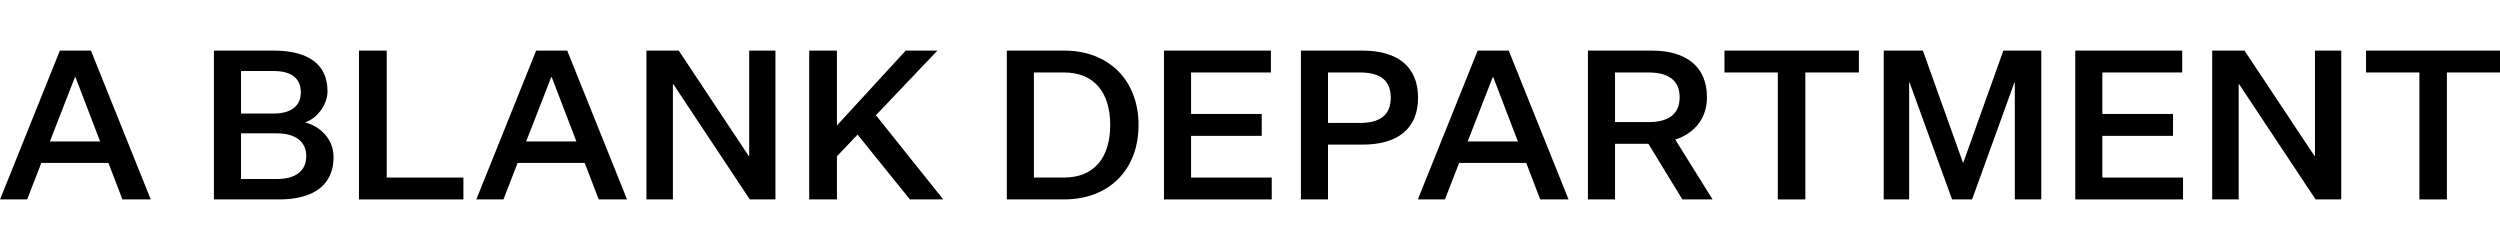<svg style="fill-rule:evenodd;clip-rule:evenodd;stroke-linejoin:round;stroke-miterlimit:2;" xml:space="preserve" xmlns:xlink="http://www.w3.org/1999/xlink" xmlns="http://www.w3.org/2000/svg" version="1.1" viewBox="0 0 800 80" height="100%" width="100%">
    <g transform="matrix(1.334,0,0,1.334,-116.341,21.393)">
        <g transform="matrix(50,0,0,50,86.676,31.801)">
            <path style="fill-rule:nonzero;" d="M0.598,-0L0.734,-0L0.447,-0.714L0.298,-0.714L0.011,-0L0.141,-0L0.209,-0.175L0.531,-0.175L0.598,-0ZM0.37,-0.586L0.373,-0.586L0.491,-0.278L0.25,-0.278L0.37,-0.586Z"></path>
        </g>
        <g transform="matrix(50,0,0,50,134.476,31.801)">
            <path style="fill-rule:nonzero;" d="M0.394,-0C0.559,-0 0.655,-0.069 0.655,-0.203C0.655,-0.286 0.596,-0.349 0.518,-0.37C0.576,-0.387 0.626,-0.456 0.626,-0.519C0.626,-0.647 0.535,-0.714 0.368,-0.714L0.081,-0.714L0.081,-0L0.394,-0ZM0.211,-0.412L0.211,-0.616L0.368,-0.616C0.455,-0.616 0.498,-0.579 0.498,-0.514C0.498,-0.452 0.456,-0.412 0.367,-0.412L0.211,-0.412ZM0.211,-0.317L0.383,-0.317C0.475,-0.317 0.524,-0.275 0.524,-0.208C0.524,-0.139 0.476,-0.098 0.384,-0.098L0.211,-0.098L0.211,-0.317Z"></path>
        </g>
        <g transform="matrix(50,0,0,50,169.276,31.801)">
            <path style="fill-rule:nonzero;" d="M0.081,-0L0.582,-0L0.582,-0.105L0.214,-0.105L0.214,-0.714L0.081,-0.714L0.081,-0Z"></path>
        </g>
        <g transform="matrix(50,0,0,50,200.926,31.801)">
            <path style="fill-rule:nonzero;" d="M0.598,-0L0.734,-0L0.447,-0.714L0.298,-0.714L0.011,-0L0.141,-0L0.209,-0.175L0.531,-0.175L0.598,-0ZM0.37,-0.586L0.373,-0.586L0.491,-0.278L0.25,-0.278L0.37,-0.586Z"></path>
        </g>
        <g transform="matrix(50,0,0,50,238.226,31.801)">
            <path style="fill-rule:nonzero;" d="M0.236,-0.714L0.081,-0.714L0.081,-0L0.208,-0L0.208,-0.553L0.21,-0.553L0.577,-0L0.7,-0L0.7,-0.714L0.574,-0.714L0.574,-0.208L0.572,-0.208L0.236,-0.714Z"></path>
        </g>
        <g transform="matrix(50,0,0,50,277.276,31.801)">
            <path style="fill-rule:nonzero;" d="M0.564,-0L0.724,-0L0.401,-0.404L0.696,-0.714L0.544,-0.714L0.214,-0.355L0.214,-0.714L0.081,-0.714L0.081,-0L0.214,-0L0.214,-0.207L0.313,-0.311L0.564,-0Z"></path>
        </g>
        <g transform="matrix(50,0,0,50,324.676,31.801)">
            <path style="fill-rule:nonzero;" d="M0.356,-0.714L0.081,-0.714L0.081,-0L0.356,-0C0.571,-0 0.713,-0.142 0.713,-0.357C0.713,-0.571 0.571,-0.714 0.356,-0.714ZM0.356,-0.609C0.498,-0.609 0.577,-0.516 0.577,-0.357C0.577,-0.198 0.498,-0.105 0.356,-0.105L0.211,-0.105L0.211,-0.609L0.356,-0.609Z"></path>
        </g>
        <g transform="matrix(50,0,0,50,362.376,31.801)">
            <path style="fill-rule:nonzero;" d="M0.598,-0L0.598,-0.105L0.211,-0.105L0.211,-0.305L0.55,-0.305L0.55,-0.41L0.211,-0.41L0.211,-0.609L0.594,-0.609L0.594,-0.714L0.081,-0.714L0.081,-0L0.598,-0Z"></path>
        </g>
        <g transform="matrix(50,0,0,50,395.226,31.801)">
            <path style="fill-rule:nonzero;" d="M0.377,-0.263C0.545,-0.263 0.643,-0.339 0.643,-0.488C0.643,-0.637 0.545,-0.714 0.376,-0.714L0.081,-0.714L0.081,-0L0.211,-0L0.211,-0.263L0.377,-0.263ZM0.211,-0.367L0.211,-0.609L0.365,-0.609C0.463,-0.609 0.512,-0.57 0.512,-0.488C0.512,-0.407 0.463,-0.367 0.365,-0.367L0.211,-0.367Z"></path>
        </g>
        <g transform="matrix(50,0,0,50,426.776,31.801)">
            <path style="fill-rule:nonzero;" d="M0.598,-0L0.734,-0L0.447,-0.714L0.298,-0.714L0.011,-0L0.141,-0L0.209,-0.175L0.531,-0.175L0.598,-0ZM0.37,-0.586L0.373,-0.586L0.491,-0.278L0.25,-0.278L0.37,-0.586Z"></path>
        </g>
        <g transform="matrix(50,0,0,50,464.076,31.801)">
            <path style="fill-rule:nonzero;" d="M0.211,-0L0.211,-0.267L0.371,-0.267L0.534,-0L0.679,-0L0.5,-0.287C0.581,-0.313 0.652,-0.379 0.652,-0.49C0.652,-0.636 0.554,-0.714 0.387,-0.714L0.081,-0.714L0.081,-0L0.211,-0ZM0.211,-0.371L0.211,-0.609L0.372,-0.609C0.471,-0.609 0.521,-0.568 0.521,-0.49C0.521,-0.412 0.471,-0.371 0.372,-0.371L0.211,-0.371Z"></path>
        </g>
        <g transform="matrix(50,0,0,50,498.976,31.801)">
            <path style="fill-rule:nonzero;" d="M0.294,-0L0.426,-0L0.426,-0.609L0.683,-0.609L0.683,-0.714L0.038,-0.714L0.038,-0.609L0.294,-0.609L0.294,-0Z"></path>
        </g>
        <g transform="matrix(50,0,0,50,535.026,31.801)">
            <path style="fill-rule:nonzero;" d="M0.505,-0L0.708,-0.561L0.71,-0.561L0.71,-0L0.837,-0L0.837,-0.714L0.655,-0.714L0.463,-0.177L0.461,-0.177L0.269,-0.714L0.081,-0.714L0.081,-0L0.203,-0L0.203,-0.561L0.205,-0.561L0.409,-0L0.505,-0Z"></path>
        </g>
        <g transform="matrix(50,0,0,50,580.976,31.801)">
            <path style="fill-rule:nonzero;" d="M0.598,-0L0.598,-0.105L0.211,-0.105L0.211,-0.305L0.55,-0.305L0.55,-0.41L0.211,-0.41L0.211,-0.609L0.594,-0.609L0.594,-0.714L0.081,-0.714L0.081,-0L0.598,-0Z"></path>
        </g>
        <g transform="matrix(50,0,0,50,613.826,31.801)">
            <path style="fill-rule:nonzero;" d="M0.236,-0.714L0.081,-0.714L0.081,-0L0.208,-0L0.208,-0.553L0.21,-0.553L0.577,-0L0.7,-0L0.7,-0.714L0.574,-0.714L0.574,-0.208L0.572,-0.208L0.236,-0.714Z"></path>
        </g>
        <g transform="matrix(50,0,0,50,652.876,31.801)">
            <path style="fill-rule:nonzero;" d="M0.294,-0L0.426,-0L0.426,-0.609L0.683,-0.609L0.683,-0.714L0.038,-0.714L0.038,-0.609L0.294,-0.609L0.294,-0Z"></path>
        </g>
    </g>
</svg>
